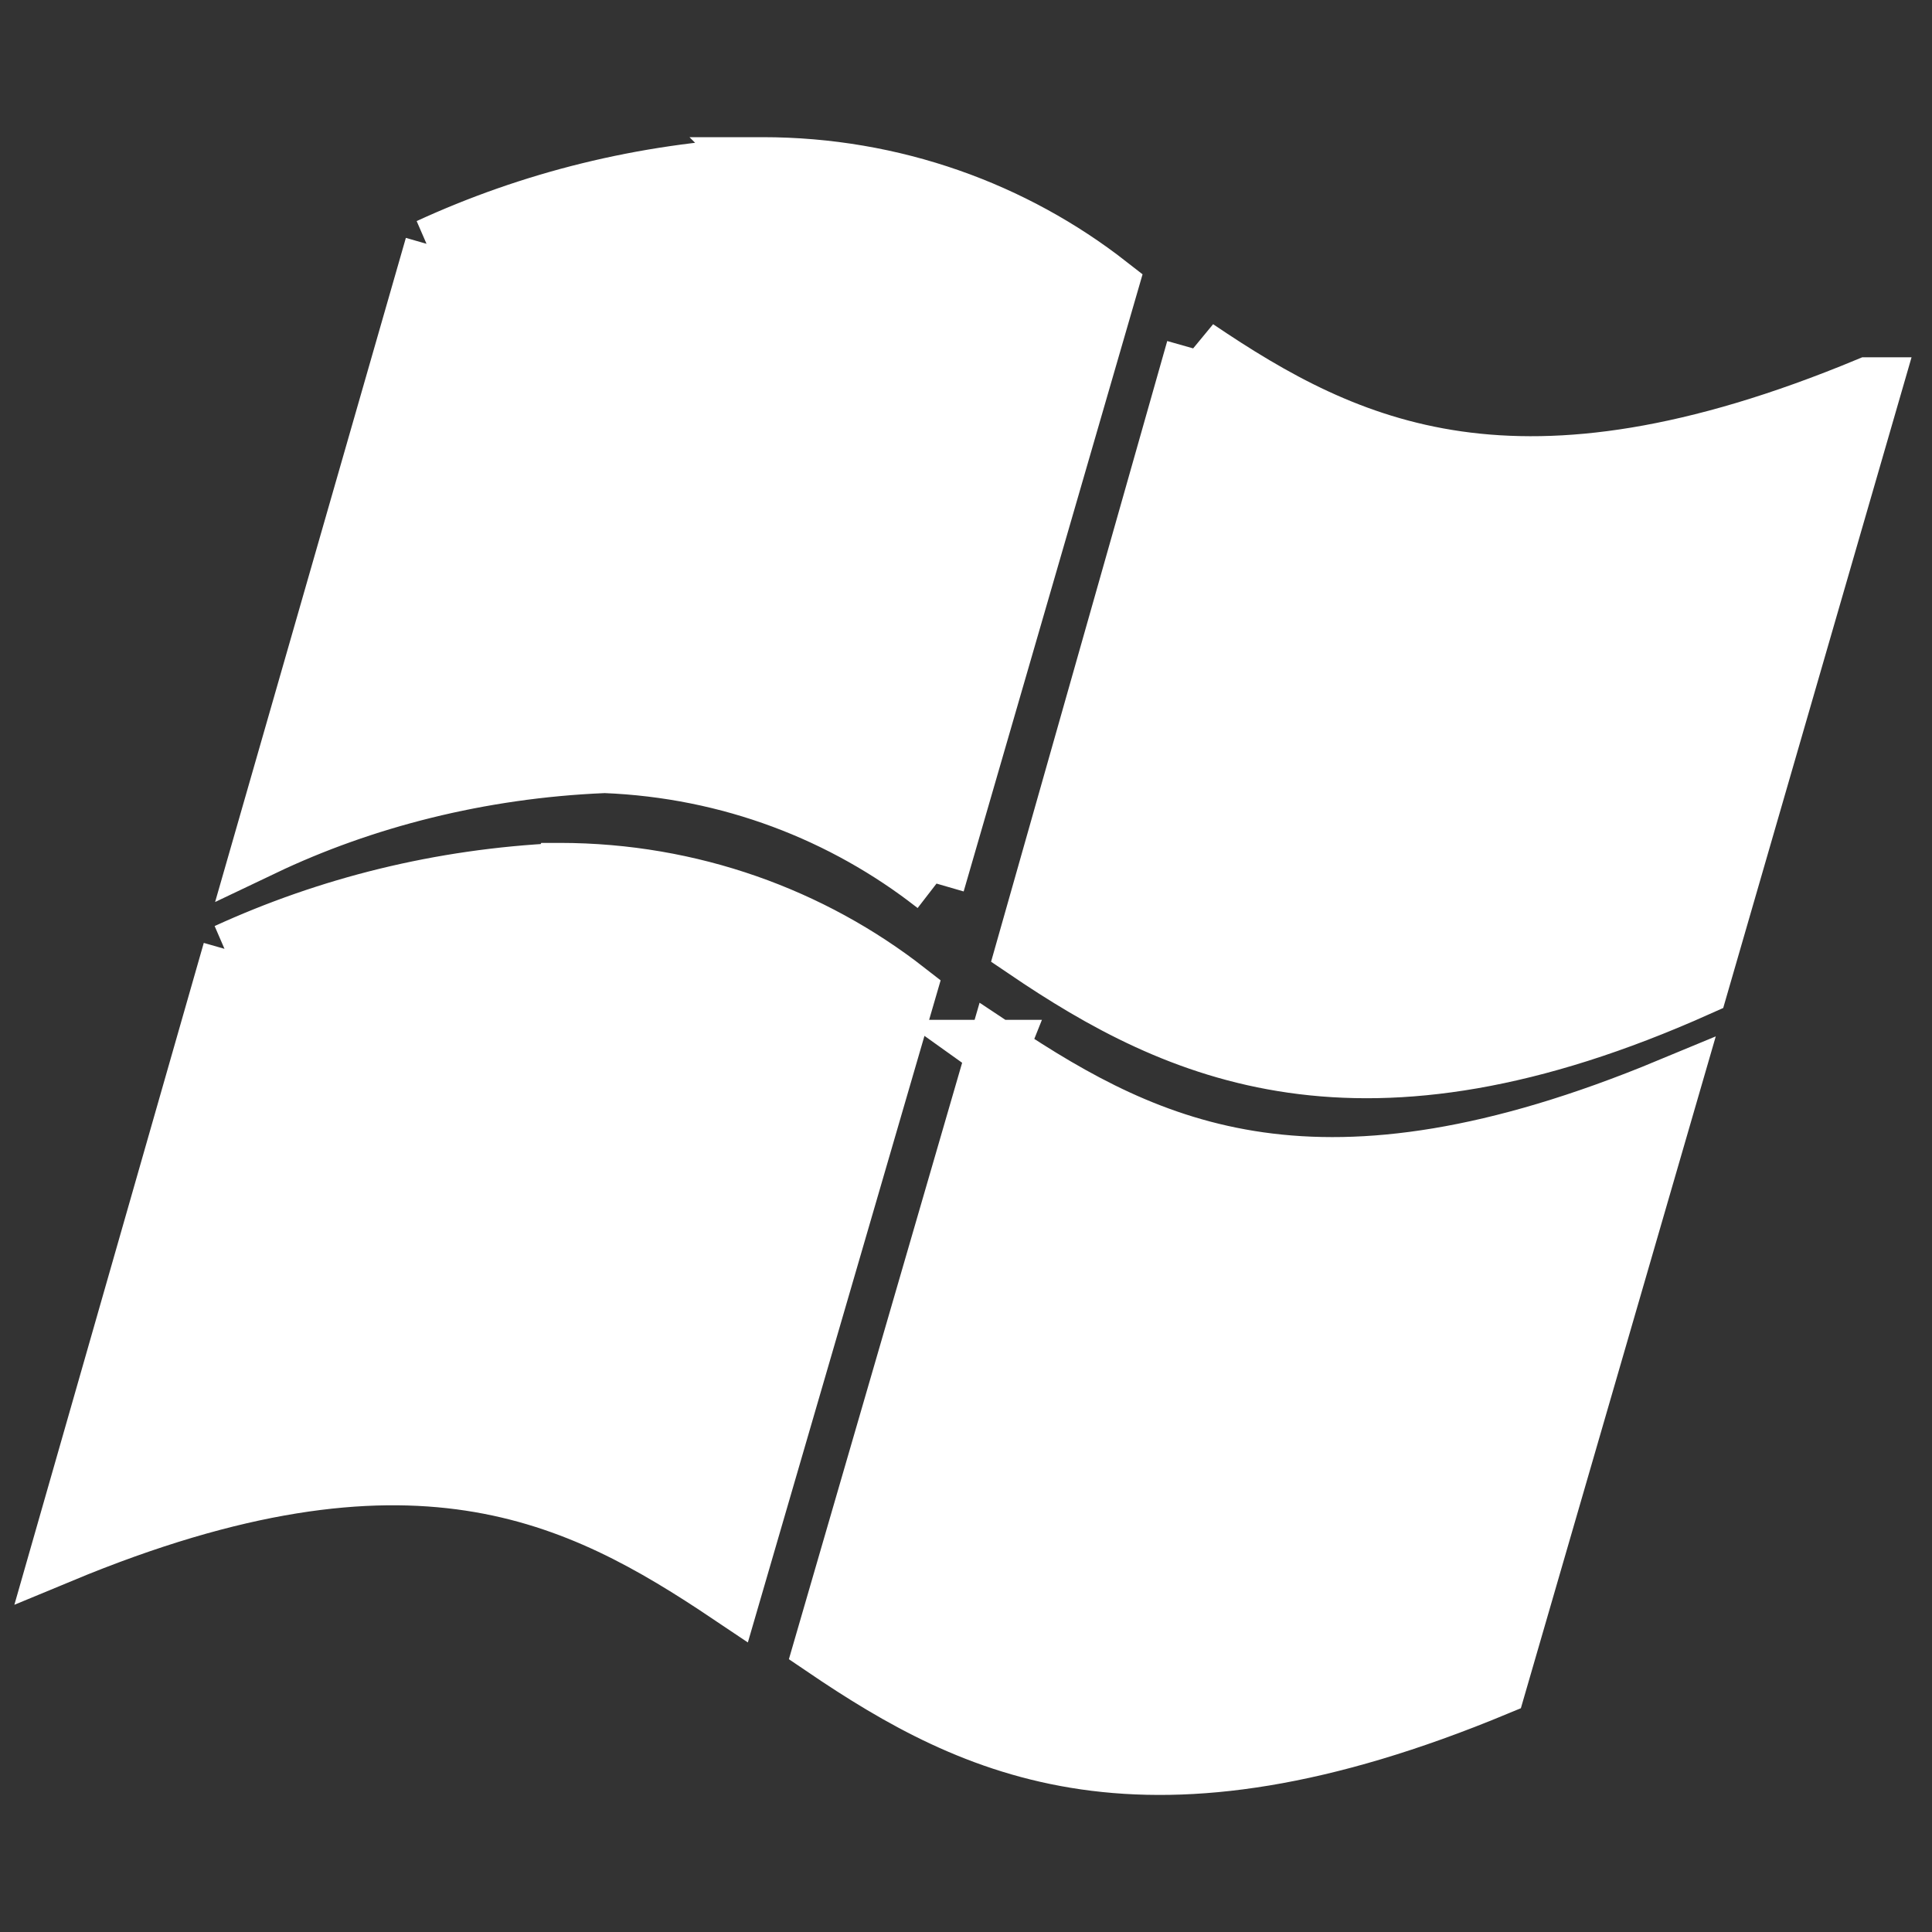 <!DOCTYPE svg PUBLIC "-//W3C//DTD SVG 1.1//EN" "http://www.w3.org/Graphics/SVG/1.1/DTD/svg11.dtd">
<!-- Uploaded to: SVG Repo, www.svgrepo.com, Transformed by: SVG Repo Mixer Tools -->
<svg fill="#ffffff" width="800px" height="800px" viewBox="0 0 32 32" version="1.1" xmlns="http://www.w3.org/2000/svg" stroke="#ffffff">
<rect x="0" y="0" width="32" height="32" fill="#333333" stroke="none"/>
<g id="SVGRepo_bgCarrier" stroke-width="0"/>
<g id="SVGRepo_tracerCarrier" stroke-linecap="round" stroke-linejoin="round"/>
<g id="SVGRepo_iconCarrier"> <title>windowsxp</title> <path d="M16.515 17.402l-2.867 9.87c2.518 1.708 5.318 3.065 11.129 0.652l2.871-9.897c-5.8 2.408-8.6 1.062-11.133-0.625zM16.501 17.392l0.014 0.010 0.004-0.010zM9.273 14.463c-1.98 0.094-3.829 0.561-5.51 1.33l0.093-0.038-2.852 9.966c5.811-2.412 8.576-1.003 11.094 0.687l2.907-9.985c-1.566-1.222-3.562-1.96-5.73-1.962h-0.001zM19.814 5.785l-2.819 9.933c2.519 1.708 5.548 3.117 11.131 0.616l2.87-9.916h-0.052c-5.812 2.413-8.63 1.057-11.131-0.634zM12.628 2.773c-1.984 0.099-3.835 0.569-5.518 1.343l0.093-0.038-2.853 9.933c1.659-0.791 3.596-1.288 5.64-1.374l0.030-0.001c2.075 0.082 3.964 0.818 5.482 2.006l-0.021-0.016 2.869-9.897c-1.562-1.22-3.554-1.957-5.718-1.957-0.002 0-0.004 0-0.005 0h0z"/> </g>
</svg>
